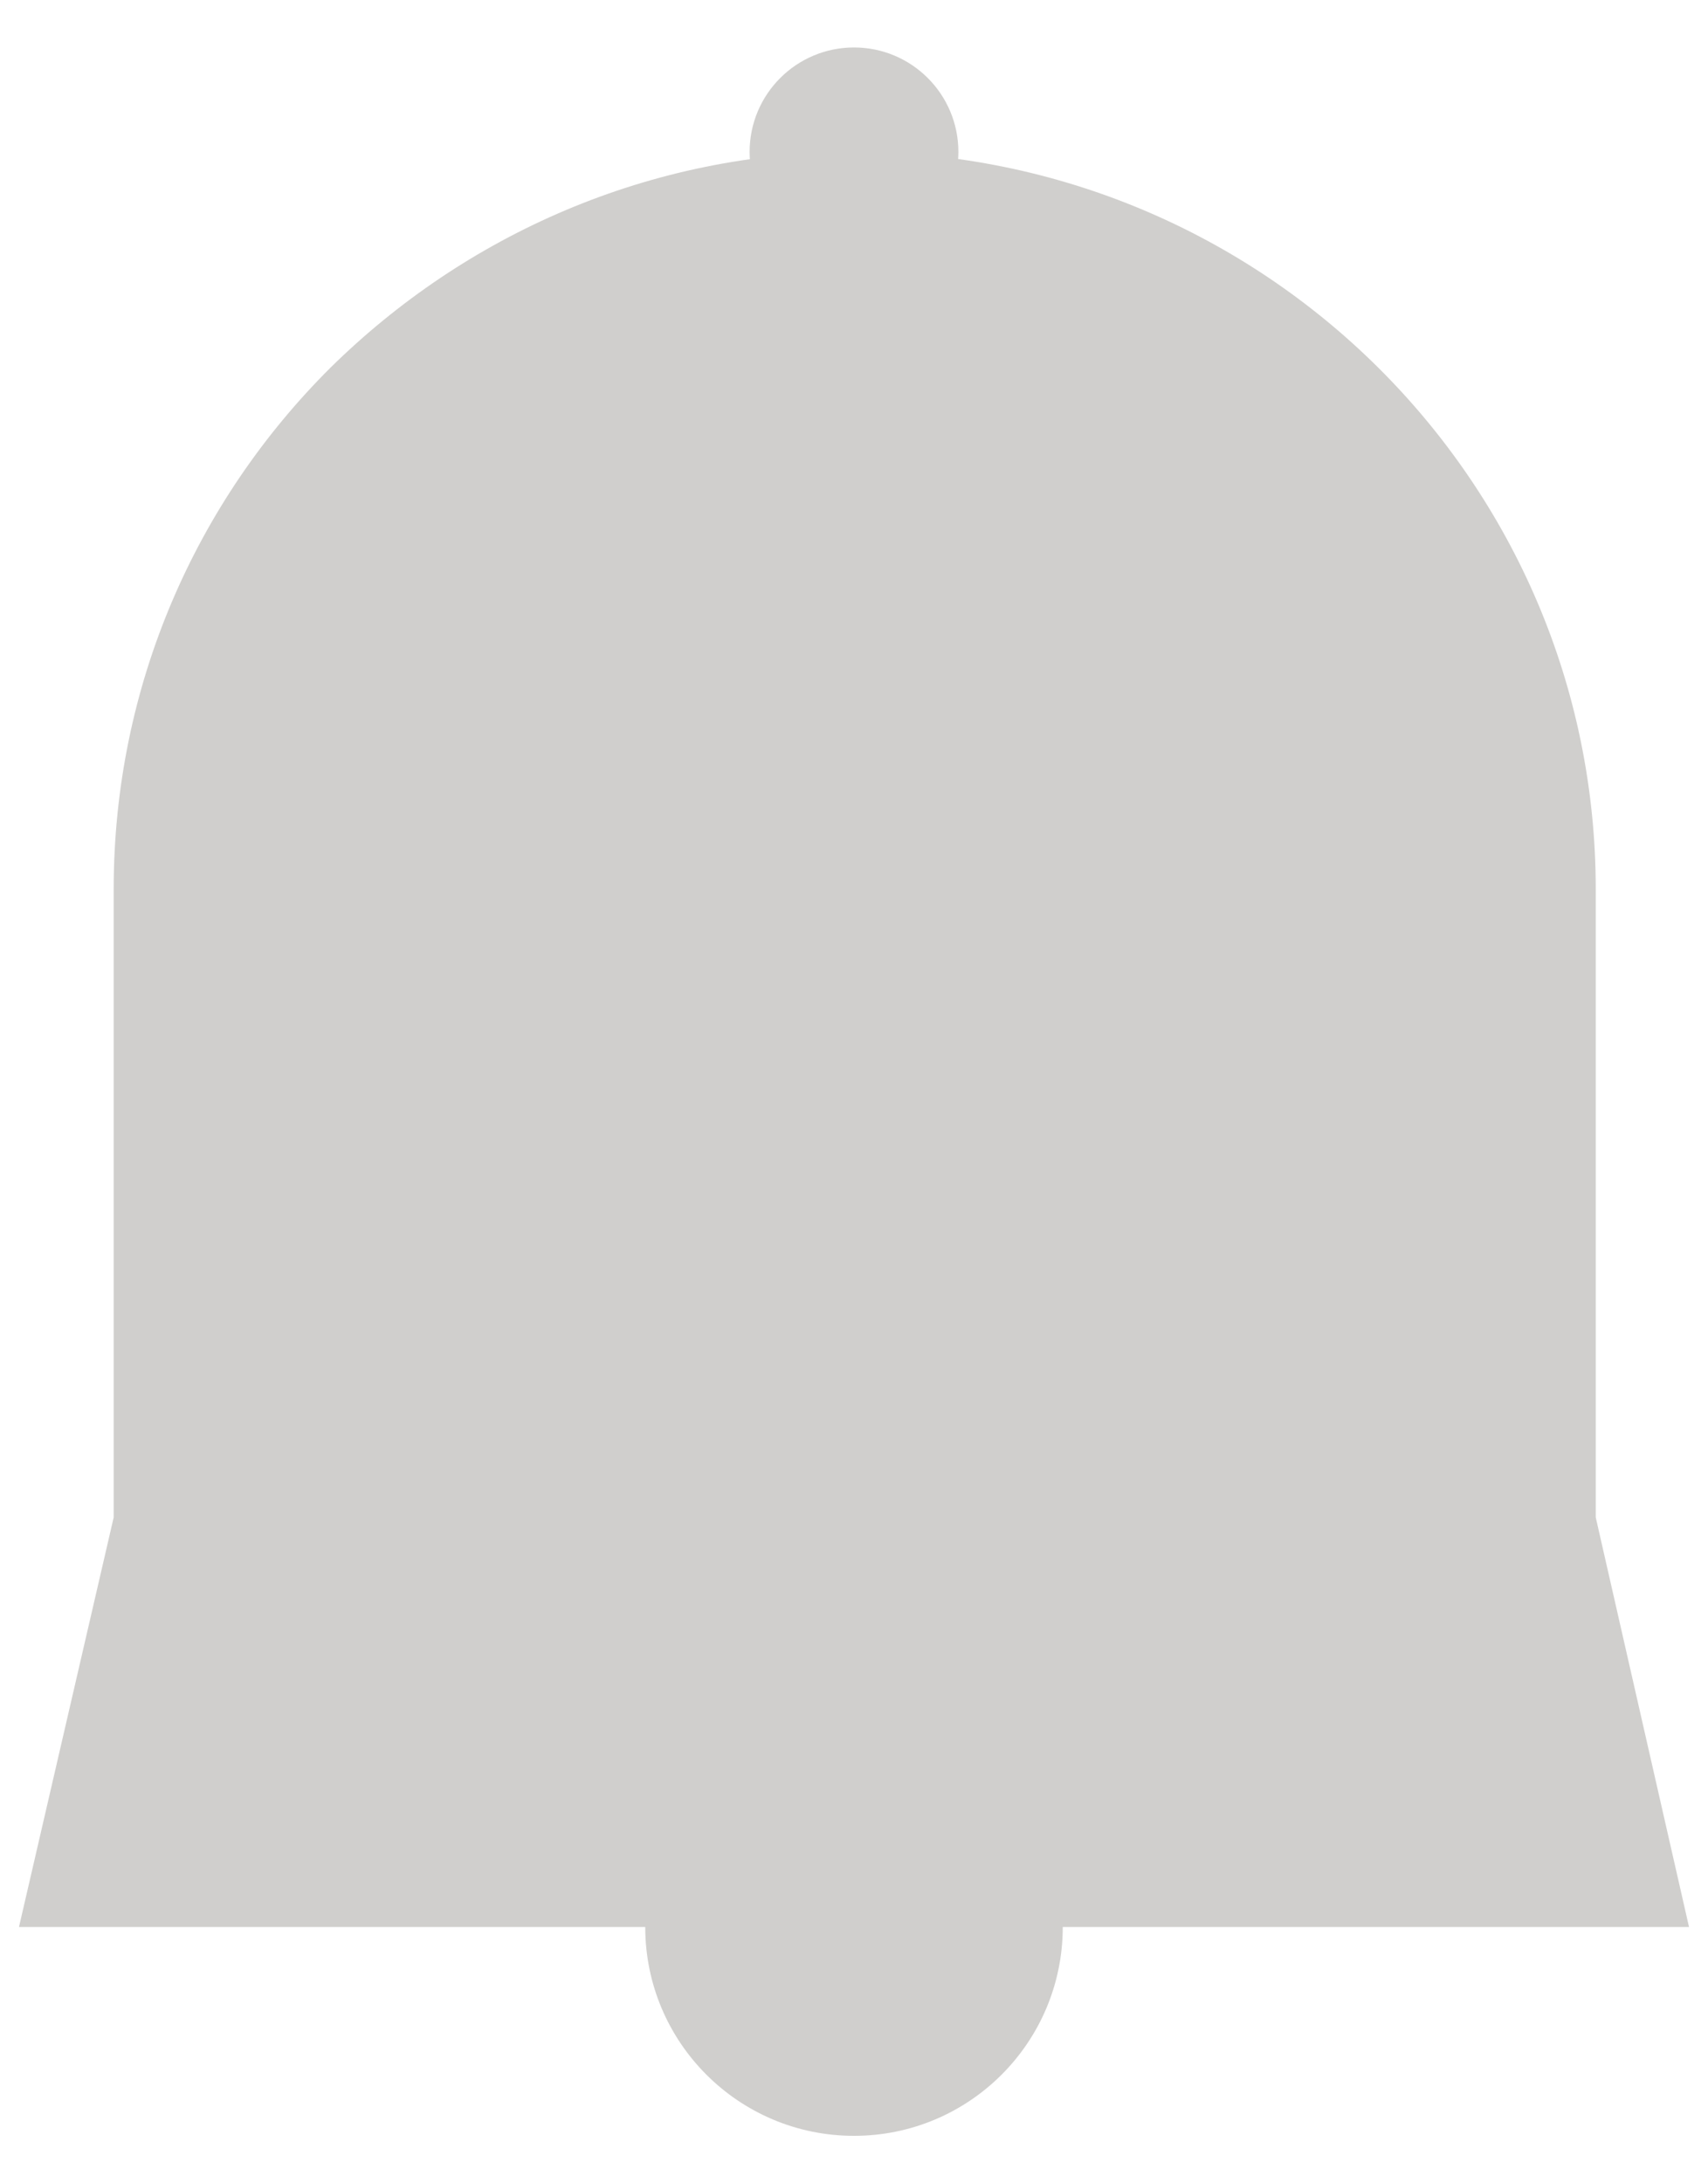 <svg width="18" height="23" viewBox="0 0 18 23" fill="none" xmlns="http://www.w3.org/2000/svg">
<path fill-rule="evenodd" clip-rule="evenodd" d="M17.8 20.3H0.2L1.198 15.985V9.368C1.198 7.224 2.066 5.283 3.483 3.873C4.9 2.478 6.838 1.6 9.007 1.6C13.317 1.6 16.817 5.081 16.817 9.368V15.985L17.8 20.3Z" fill="#D0CFCD"/>
<circle cx="9" cy="20.3" r="2.2" fill="#D0CFCD"/>
<circle cx="9" cy="1.6" r="1.1" fill="#D0CFCD"/>
</svg>
